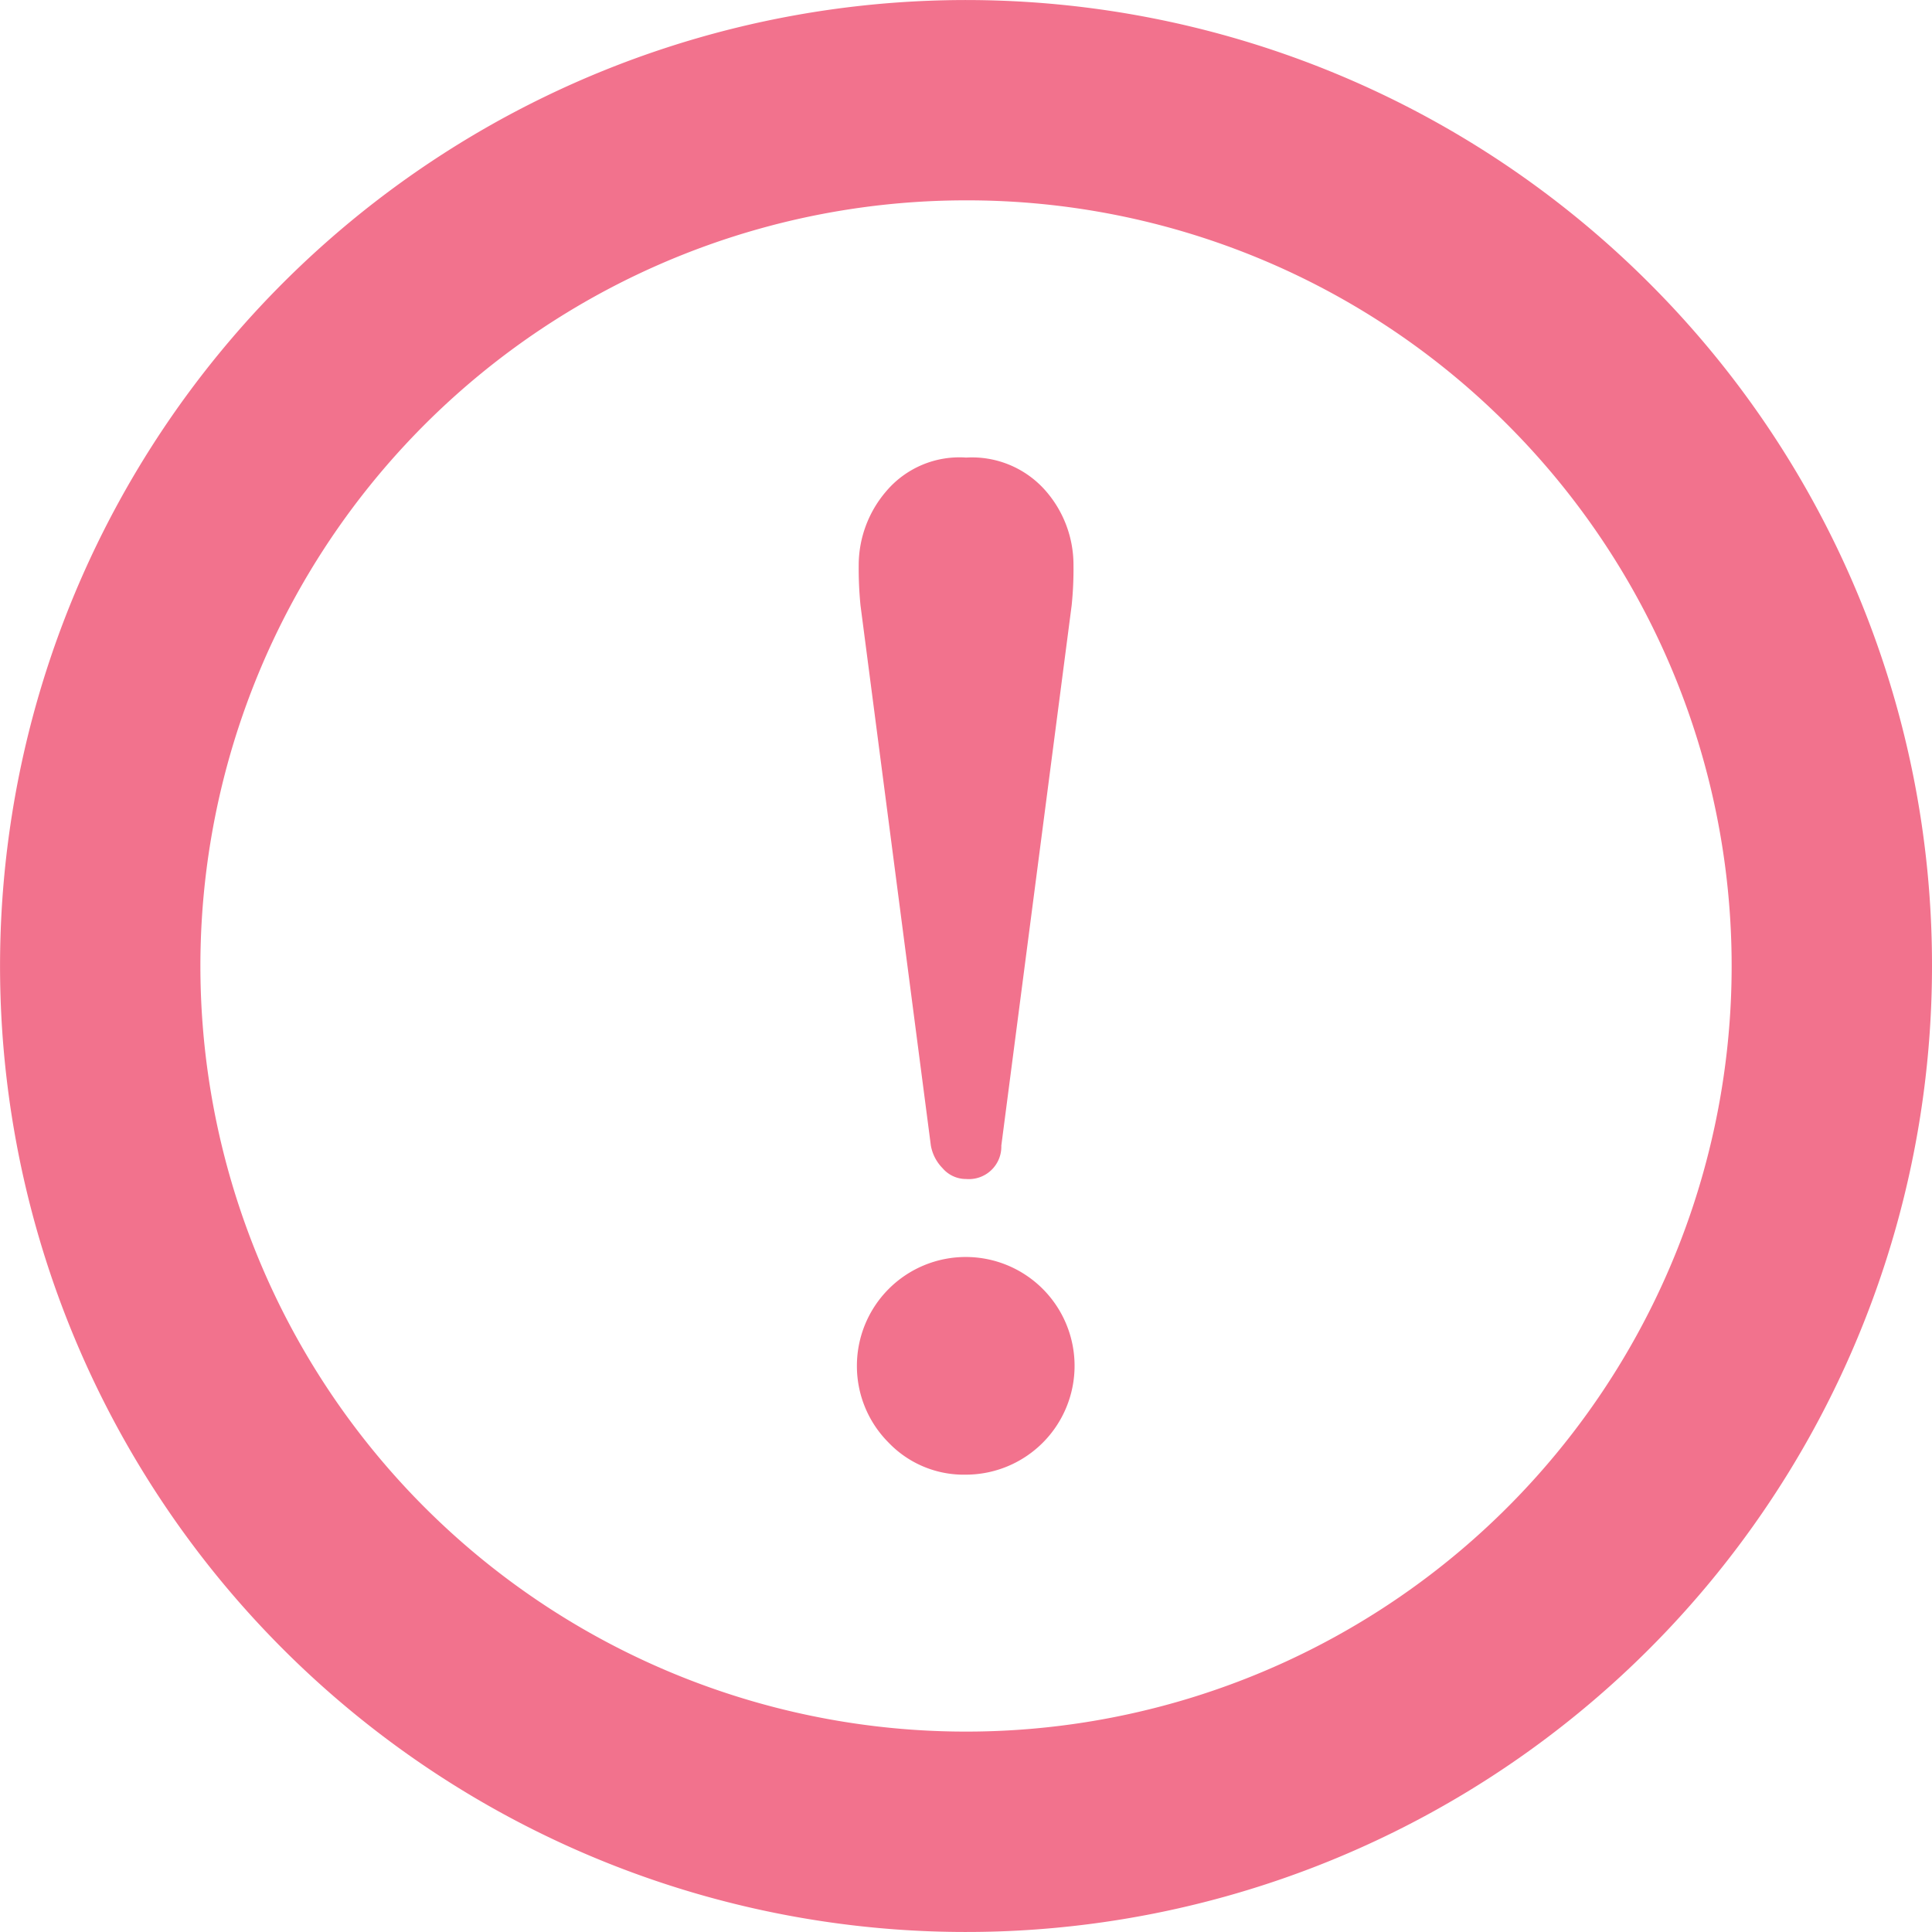 <svg height="40.829" viewBox="0 0 40.829 40.829" width="40.829" xmlns="http://www.w3.org/2000/svg"><g fill="#f2728d"><path d="m34.849 5.979a20.414 20.414 0 1 0 5.98 14.435 20.36 20.36 0 0 0 -5.98-14.435zm-2.993 2.994a16.18 16.18 0 1 1 -11.442-4.739 16.119 16.119 0 0 1 11.442 4.739z"/><path d="m229.088 135.745a.91.91 0 0 0 .247.477.651.651 0 0 0 .5.229.686.686 0 0 0 .742-.706l1.487-11.421a7.484 7.484 0 0 0 .038-.857 2.378 2.378 0 0 0 -.59-1.562 2.067 2.067 0 0 0 -1.677-.7 2.028 2.028 0 0 0 -1.7.723 2.4 2.4 0 0 0 -.572 1.544 7.988 7.988 0 0 0 .038.857z" transform="translate(-209.416 -111.535)"/><path d="m229.394 337.8a2.3 2.3 0 1 0 -2.306-2.3 2.288 2.288 0 0 0 .666 1.619 2.2 2.2 0 0 0 1.64.681z" transform="translate(-208.979 -306.636)"/></g></svg>